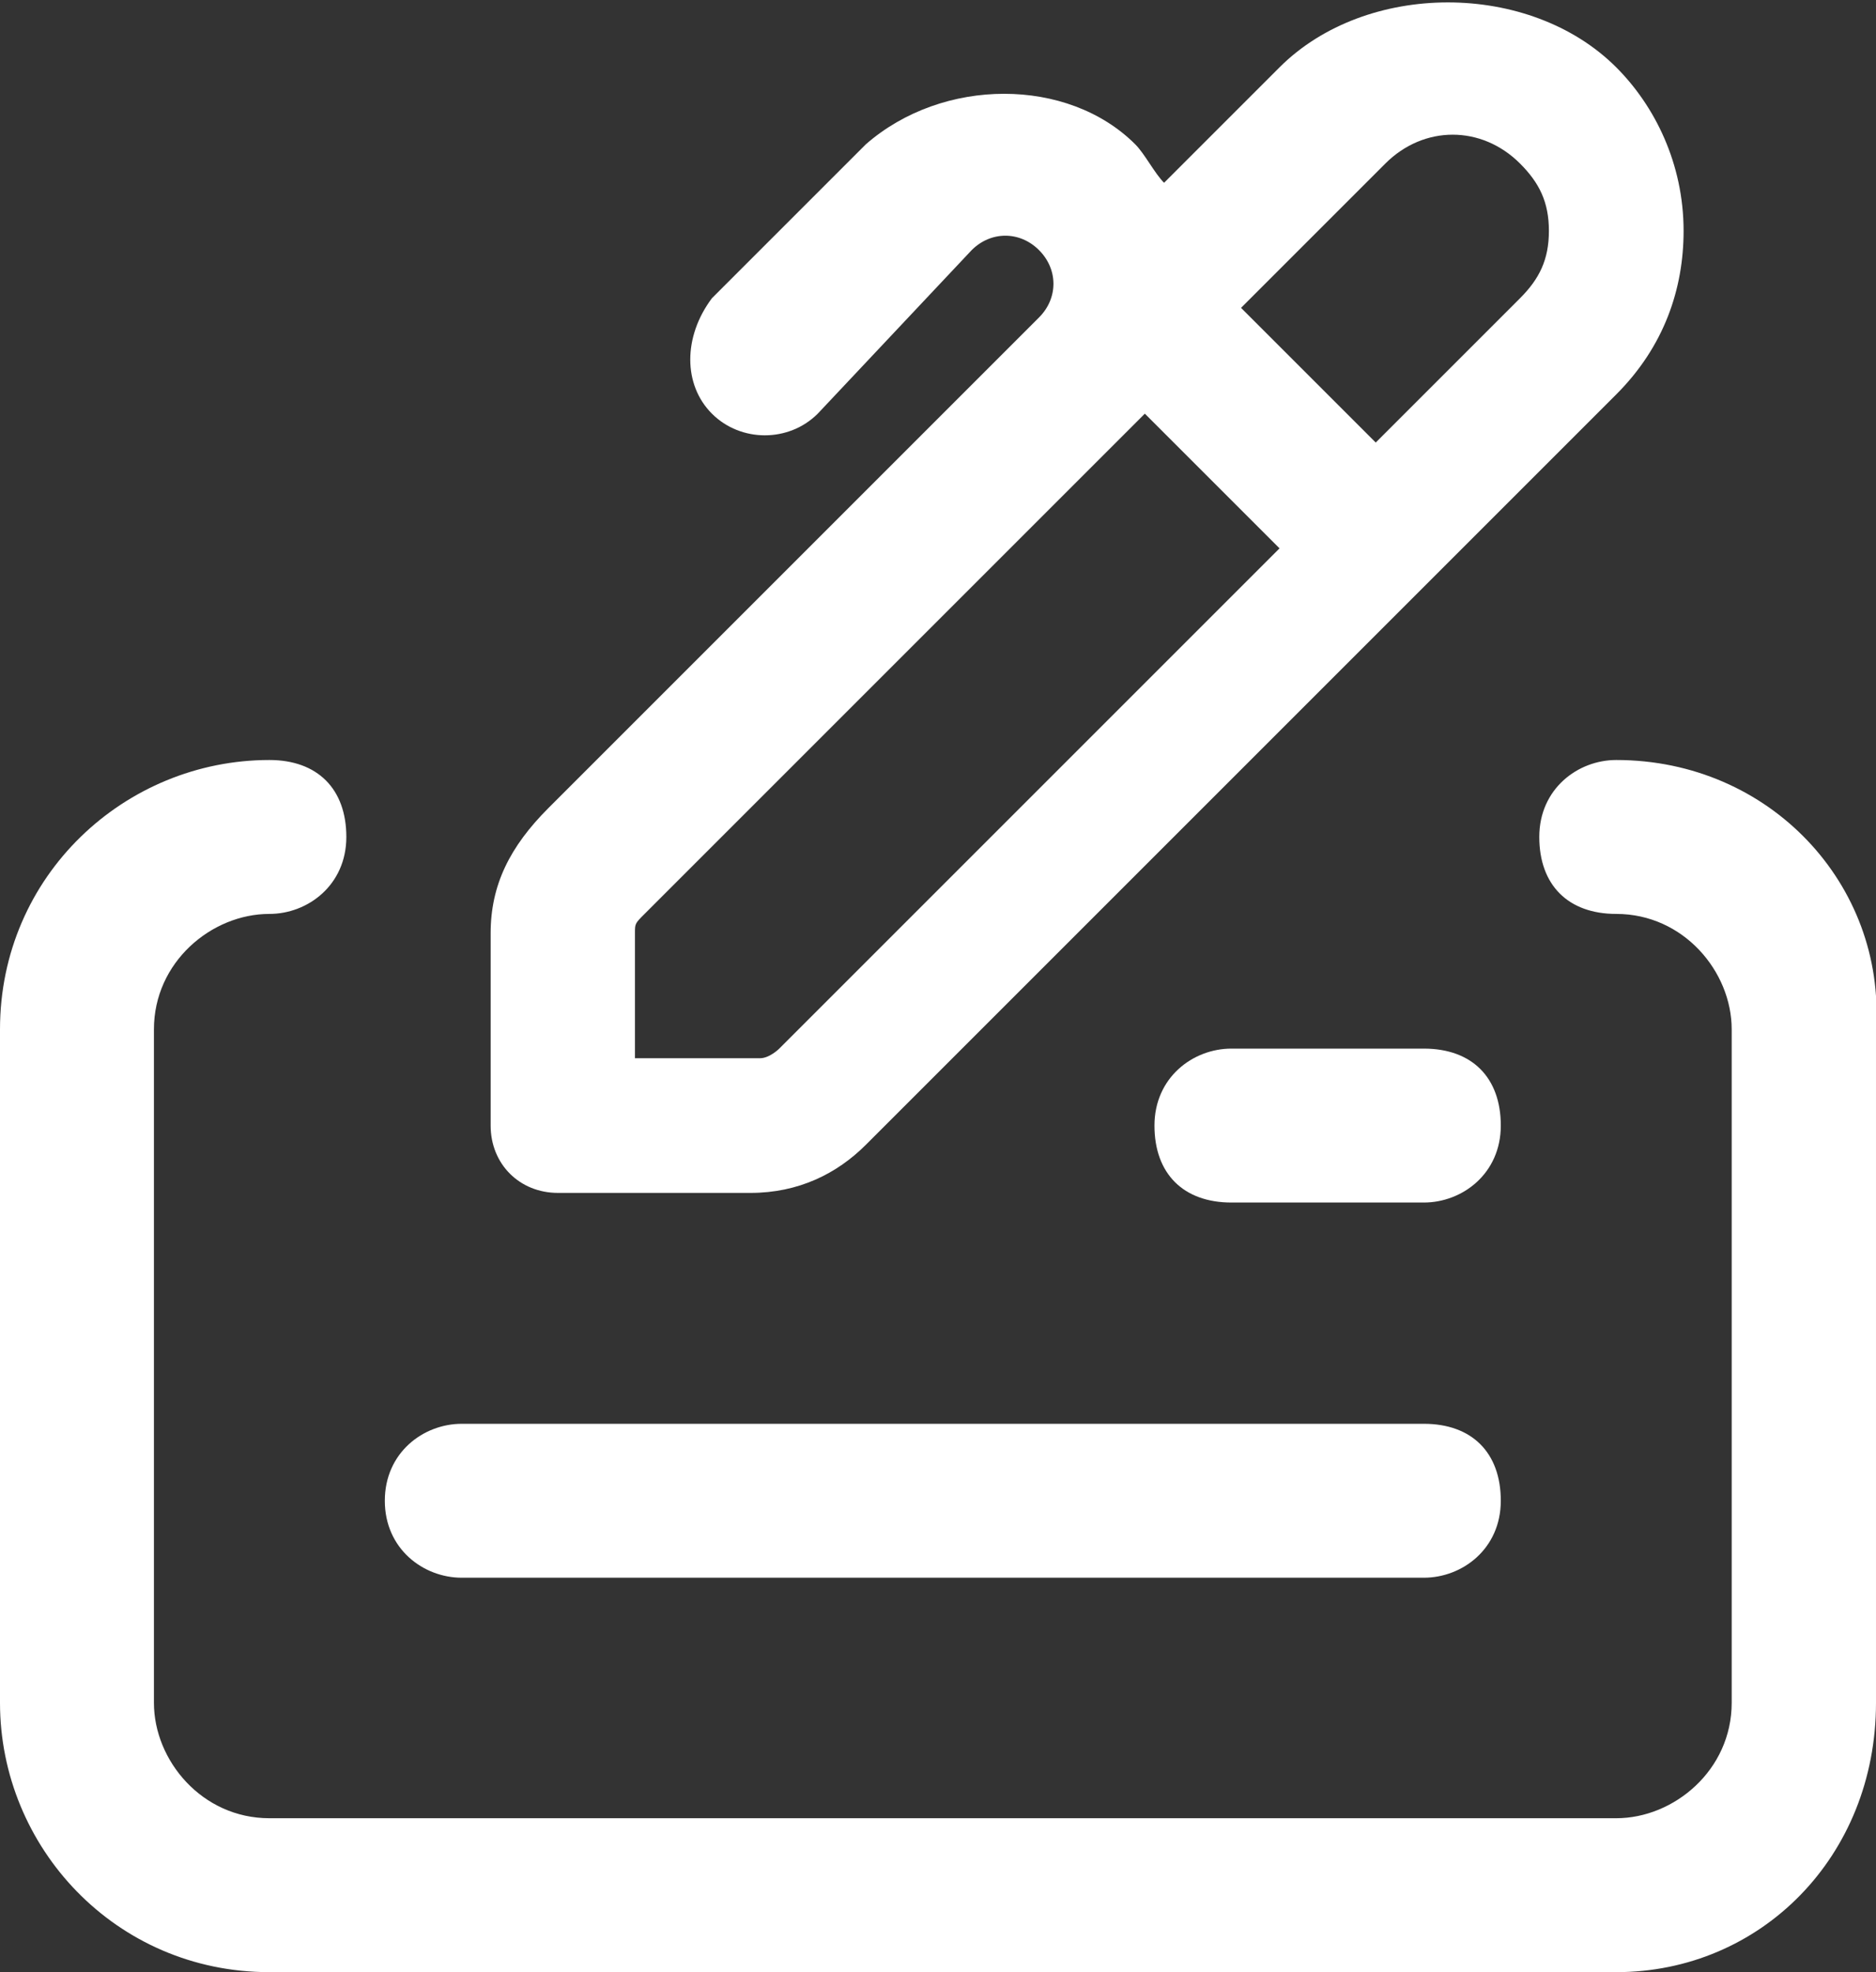 <?xml version="1.0" encoding="UTF-8"?>
<!-- Generator: Adobe Illustrator 27.7.0, SVG Export Plug-In . SVG Version: 6.00 Build 0)  -->
<svg xmlns="http://www.w3.org/2000/svg" xmlns:xlink="http://www.w3.org/1999/xlink" version="1.1" id="Layer_1" x="0px" y="0px" viewBox="0 0 19.5 20.5" style="enable-background:new 0 0 19.5 20.5;" xml:space="preserve">
<rect x="0" y="0" width="19.5" height="20.5" fill="#333333" stroke="none"/>
<style type="text/css">
	.st0{fill:#FFFFFF;}
</style>
<g>
	<path class="st0" d="M5.8,12.4h2c0.5,0,0.9-0.2,1.2-0.5l5.8-5.8l0,0l0,0l2-2c0.5-0.5,0.7-1.1,0.7-1.7c0-0.7-0.3-1.3-0.7-1.7   c-0.9-0.9-2.6-0.9-3.5,0l-1.2,1.2c-0.1-0.1-0.2-0.3-0.3-0.4c-0.7-0.7-2-0.7-2.8,0L7.4,3.1C7.1,3.5,7.1,4,7.4,4.3s0.8,0.3,1.1,0   l1.6-1.7c0.2-0.2,0.5-0.2,0.7,0s0.2,0.5,0,0.7L9.7,4.4l0,0l-4,4C5.3,8.8,5.1,9.2,5.1,9.7v2C5.1,12.1,5.4,12.4,5.8,12.4z M14.4,1.7   L14.4,1.7c0.4-0.4,1-0.4,1.4,0c0.2,0.2,0.3,0.4,0.3,0.7S16,2.9,15.8,3.1l-1.5,1.5l-1.4-1.4L14.4,1.7z M6.6,9.7c0-0.1,0-0.1,0.1-0.2   l5.2-5.2l1.4,1.4l-5.2,5.2c0,0-0.1,0.1-0.2,0.1H6.6V9.7z"></path>
	<path class="st0" d="M12.8,10.9c-0.4,0-0.8,0.3-0.8,0.8s0.3,0.8,0.8,0.8h2c0.4,0,0.8-0.3,0.8-0.8s-0.3-0.8-0.8-0.8H12.8z"></path>
	<path class="st0" d="M4.8,16.4h10c0.4,0,0.8-0.3,0.8-0.8s-0.3-0.8-0.8-0.8h-10c-0.4,0-0.8,0.3-0.8,0.8S4.4,16.4,4.8,16.4z"></path>
	<path class="st0" d="M16.8,7.9c-0.4,0-0.8,0.3-0.8,0.8s0.3,0.8,0.8,0.8c0.7,0,1.2,0.6,1.2,1.2v7c0,0.7-0.6,1.2-1.2,1.2h-14   c-0.7,0-1.2-0.6-1.2-1.2v-7c0-0.7,0.6-1.2,1.2-1.2c0.4,0,0.8-0.3,0.8-0.8S3.3,7.9,2.8,7.9C1.3,7.9,0,9.1,0,10.7v7   c0,1.5,1.2,2.8,2.8,2.8h14c1.5,0,2.7-1.2,2.7-2.8v-7C19.6,9.2,18.4,7.9,16.8,7.9z"></path>
</g>
</svg>
